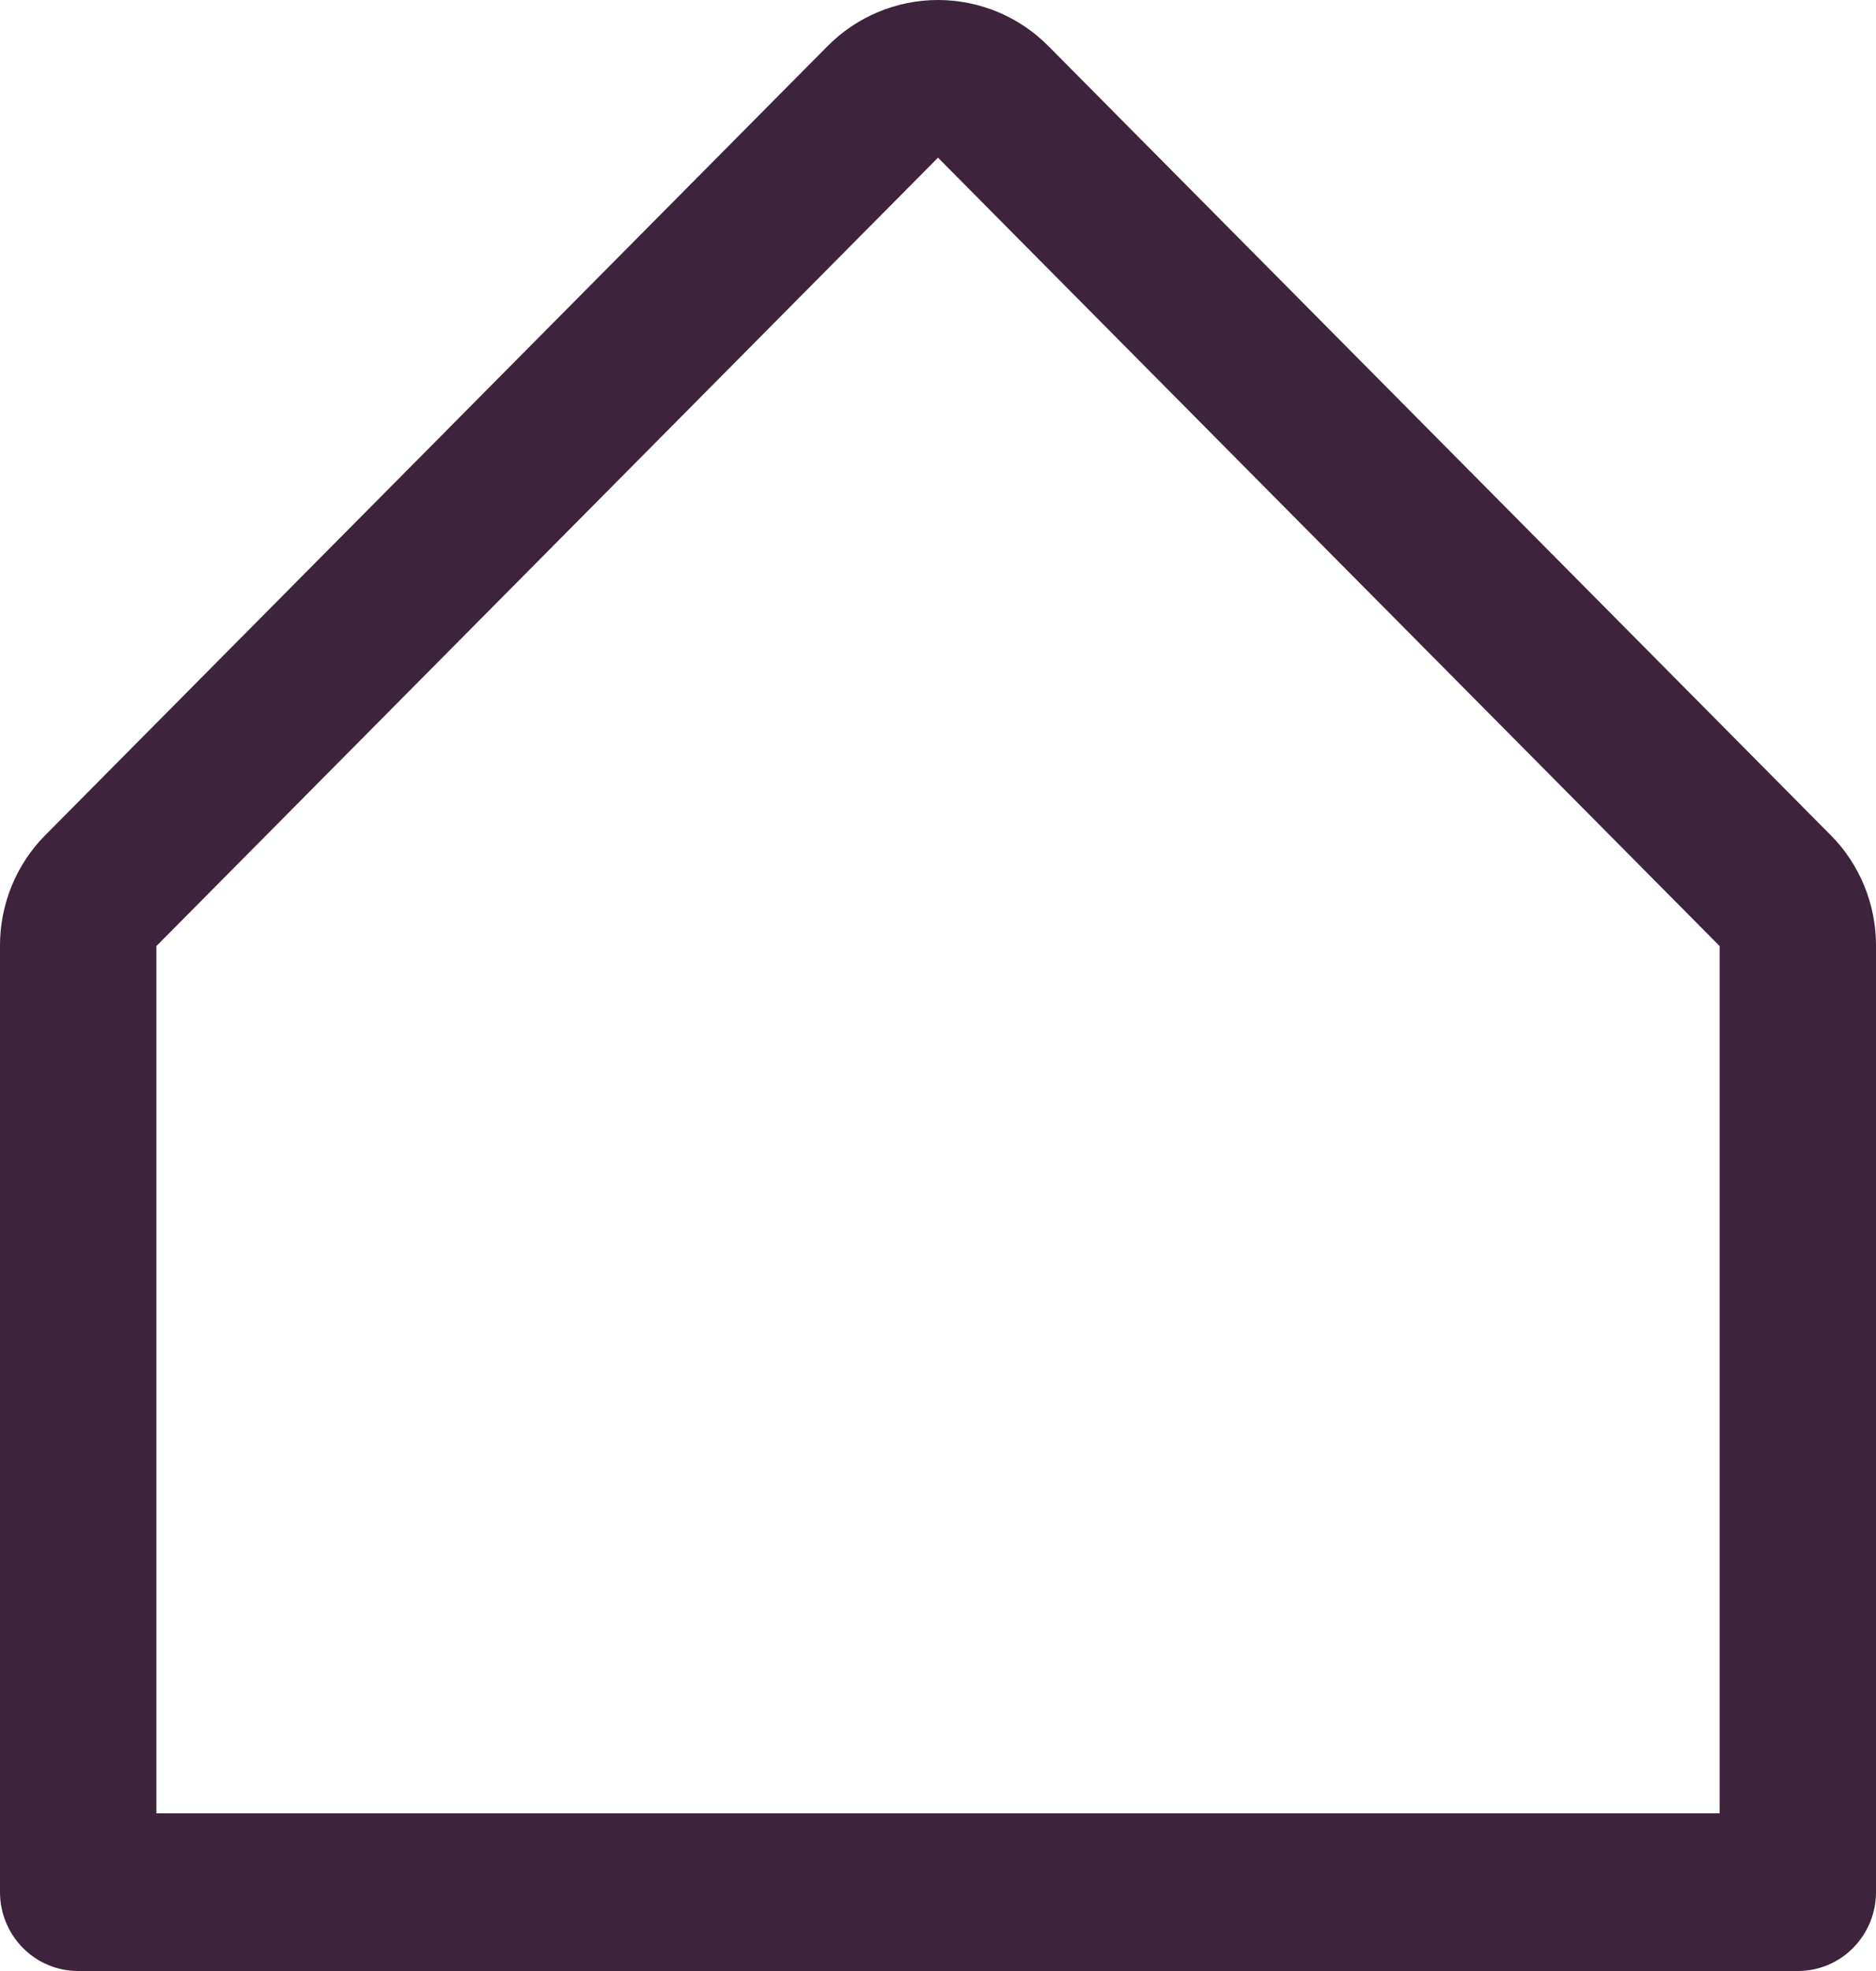 <svg width="20" height="21" viewBox="0 0 20 21" fill="none" xmlns="http://www.w3.org/2000/svg">
<path d="M19.511 8.892L11.178 0.492C10.866 0.177 10.442 0 10 0C9.558 0 9.134 0.177 8.822 0.492L0.489 8.892C0.333 9.047 0.21 9.232 0.126 9.436C0.042 9.64 -0.001 9.859 1.04724e-05 10.08V20.16C1.04724e-05 20.383 0.088 20.596 0.244 20.754C0.4 20.912 0.612 21 0.833 21H19.167C19.388 21 19.6 20.912 19.756 20.754C19.912 20.596 20 20.383 20 20.16V10.08C20.001 9.859 19.958 9.64 19.874 9.436C19.79 9.232 19.667 9.047 19.511 8.892ZM18.333 19.32H1.667V10.08L10 1.68L18.333 10.08V19.32Z" fill="#3D233B"/>
</svg>
